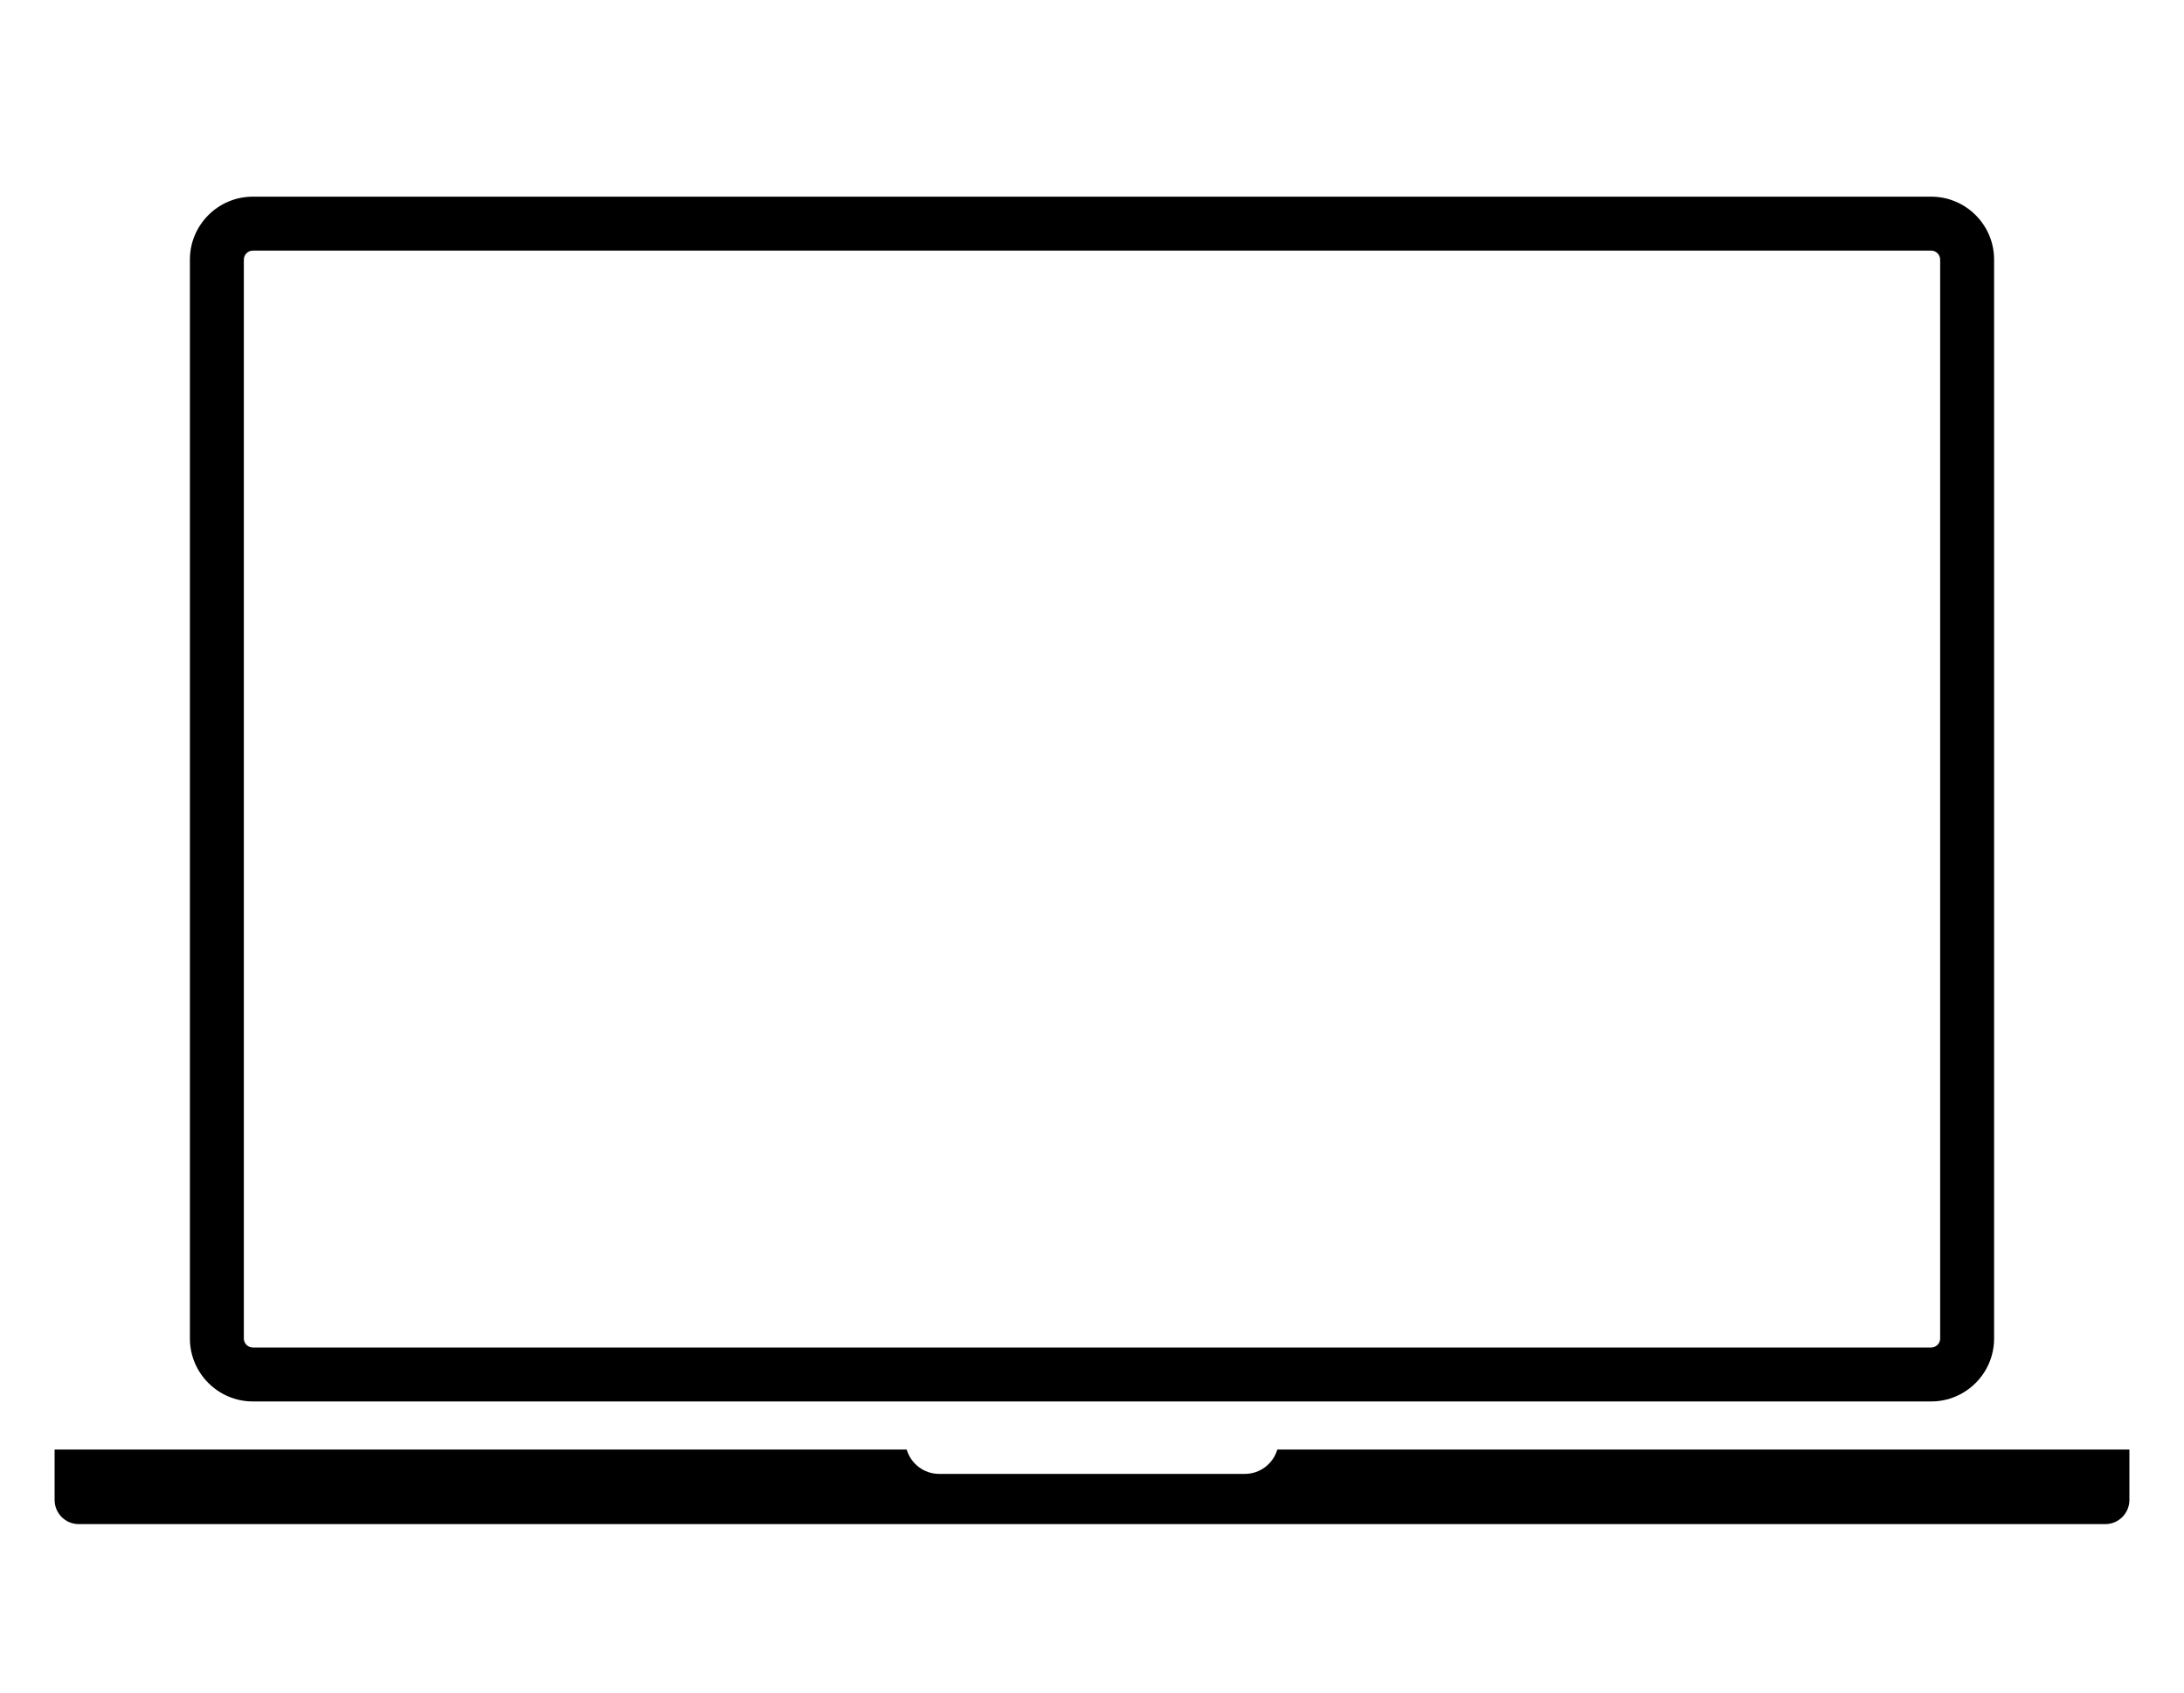 <svg width="40" height="31" viewBox="0 0 40 31" fill="none" xmlns="http://www.w3.org/2000/svg">
<path d="M4.631 25.668H35.369C36.005 25.668 36.522 25.151 36.522 24.515V4.755C36.522 4.119 36.005 3.602 35.369 3.602H4.631C3.995 3.602 3.478 4.119 3.478 4.755V24.515C3.478 25.151 3.996 25.668 4.631 25.668ZM4.466 4.755C4.466 4.664 4.54 4.59 4.631 4.59H35.369C35.46 4.59 35.534 4.664 35.534 4.755V24.515C35.534 24.606 35.46 24.68 35.369 24.68H4.631C4.54 24.68 4.466 24.606 4.466 24.515V4.755ZM39 26.549V27.472C39 27.716 38.802 27.915 38.557 27.915H1.443C1.198 27.915 1 27.716 1 27.472V26.549H16.606C16.683 26.807 16.919 26.995 17.201 26.995H22.799C23.081 26.995 23.317 26.807 23.394 26.549H39Z" fill="black"/>
</svg>

